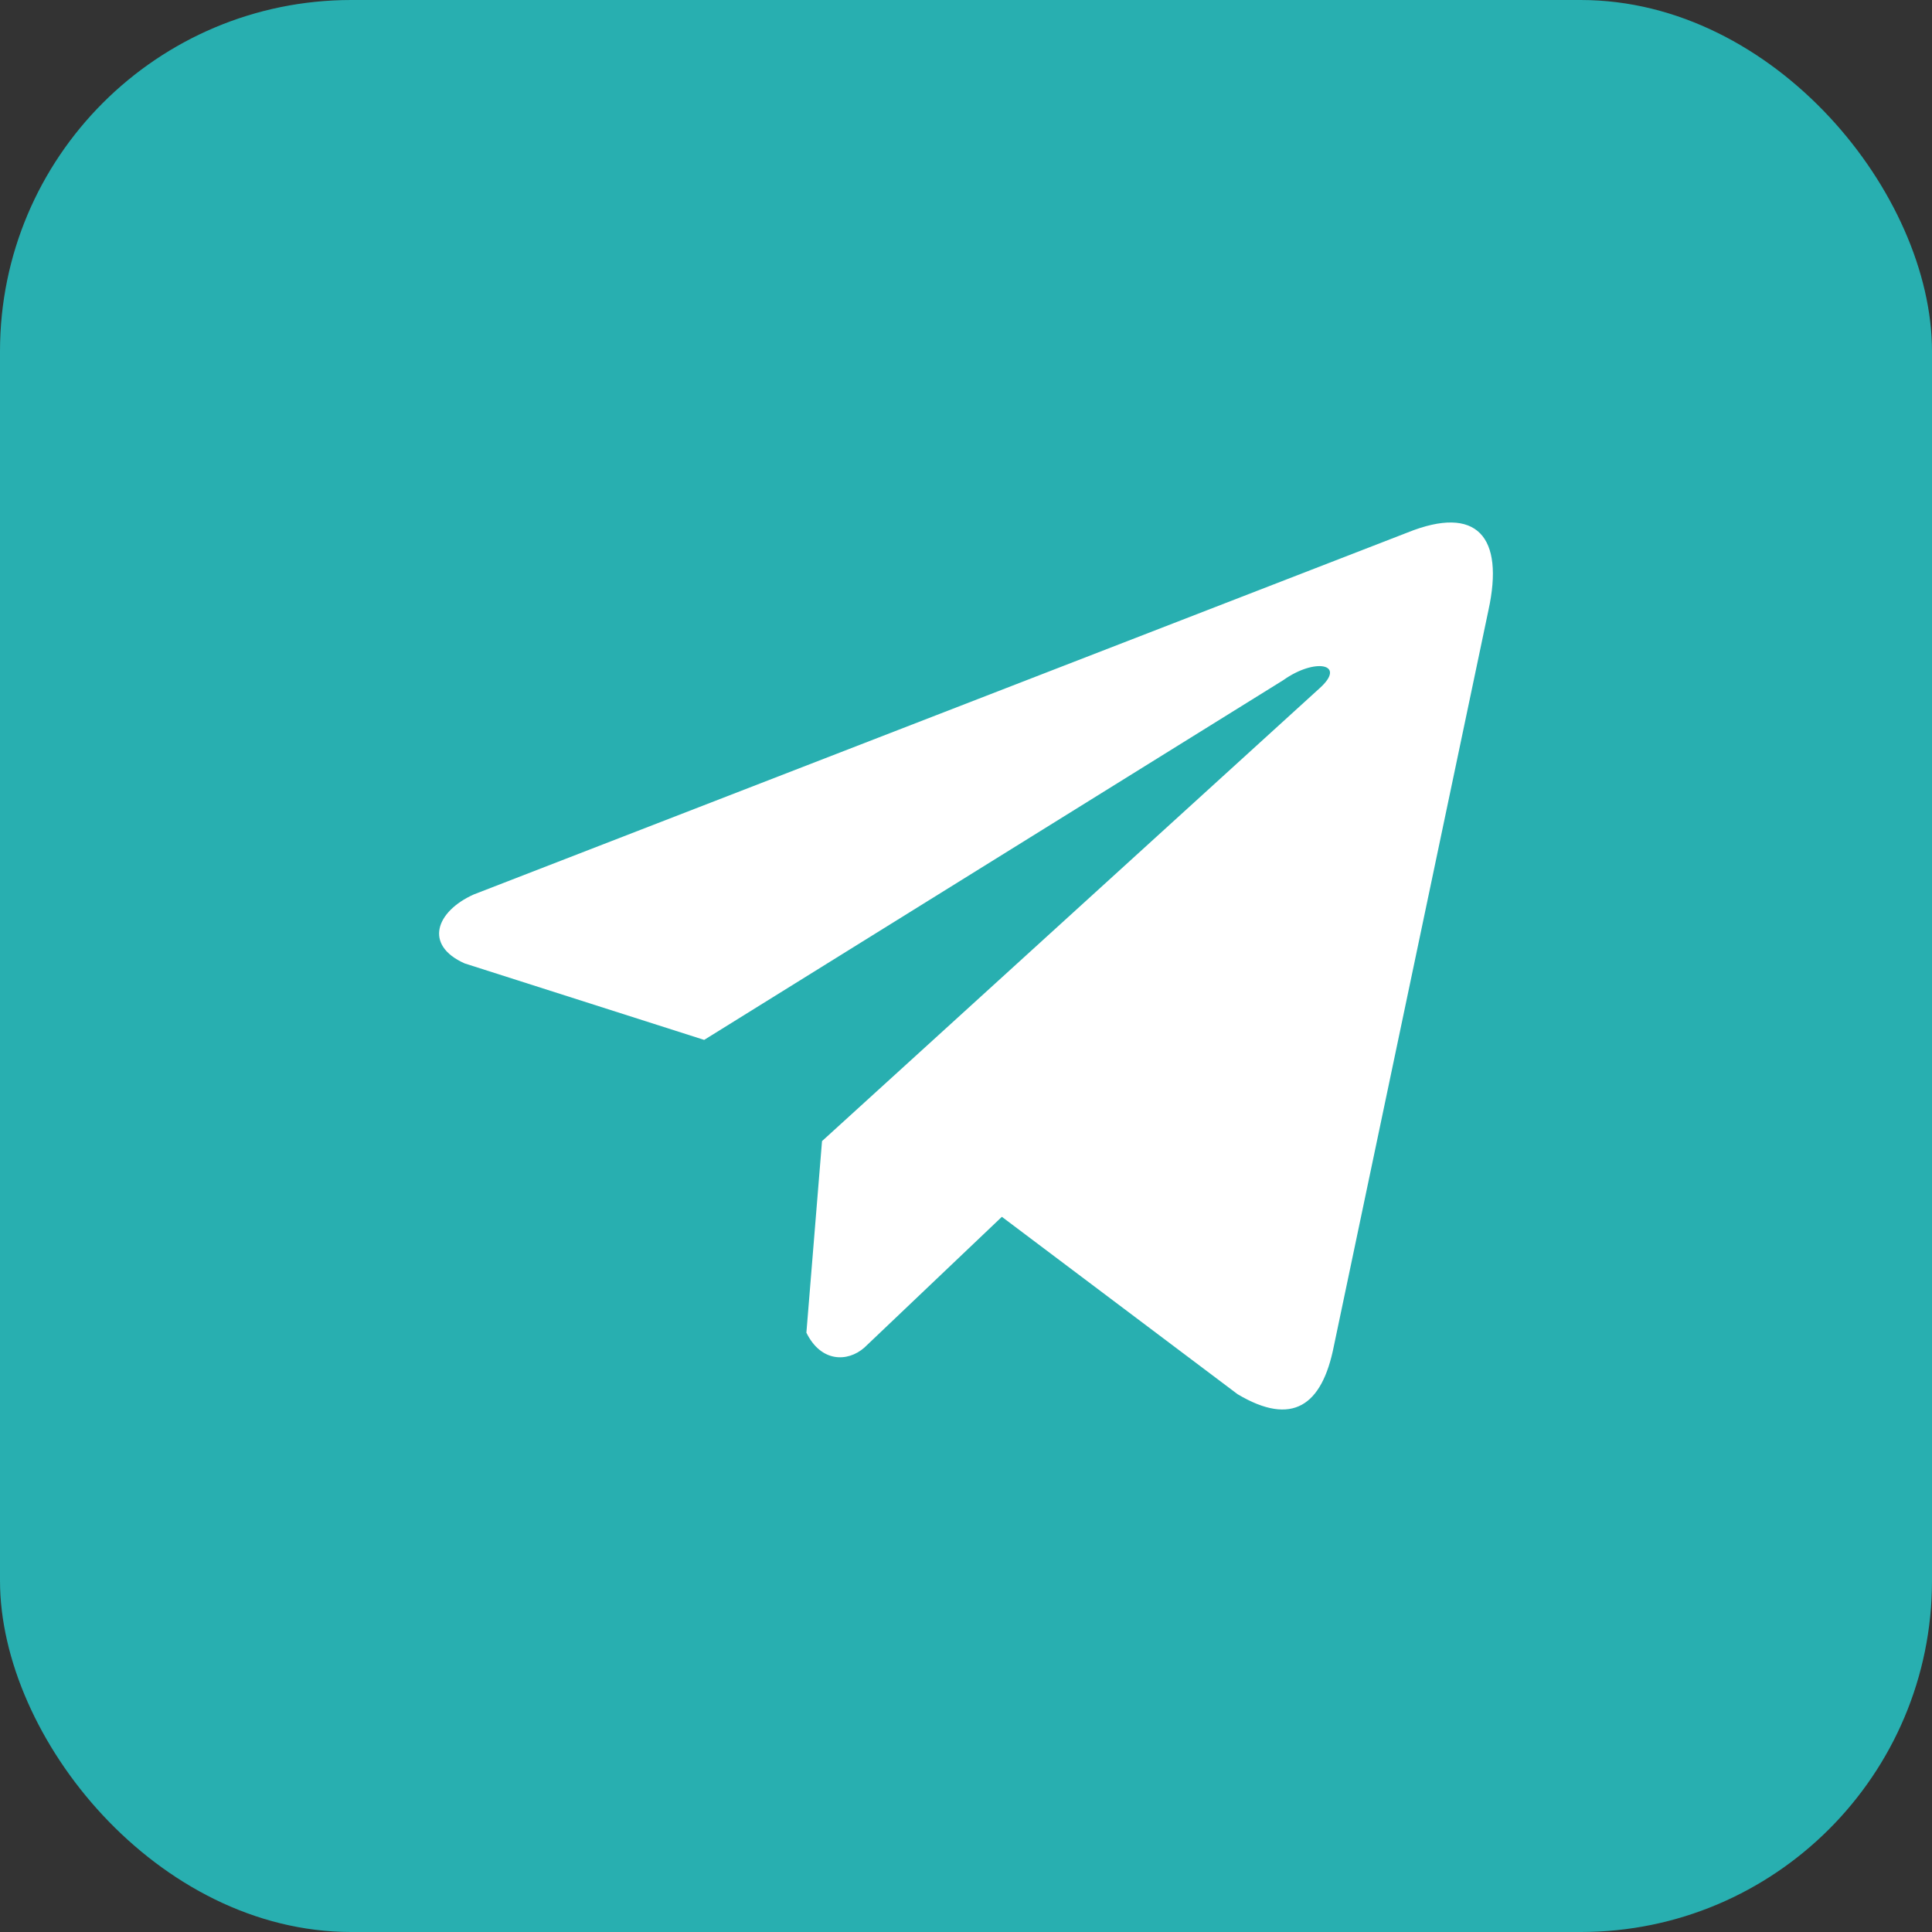 <svg xmlns="http://www.w3.org/2000/svg" width="44" height="44" viewBox="0 0 44 44" fill="none"><rect x="0" y="0" width="44" height="44" fill="#333333" stroke="none"/><rect width="44" height="44" rx="8" fill="#28AFB0"></rect><g clip-path="url(#clip0_1791_2205)"><path d="M32.052 12.129L10.789 20.371C9.933 20.755 9.644 21.523 10.582 21.941L16.037 23.683L29.226 15.49C29.946 14.976 30.683 15.113 30.049 15.678L18.721 25.988L18.365 30.351C18.695 31.024 19.299 31.028 19.683 30.693L22.817 27.712L28.185 31.752C29.431 32.494 30.11 32.015 30.378 30.655L33.898 13.899C34.264 12.225 33.641 11.488 32.052 12.129Z" fill="white"></path></g><defs><clipPath id="clip0_1791_2205"><rect width="24" height="24" fill="white" transform="translate(10 10)"></rect></clipPath></defs></svg>